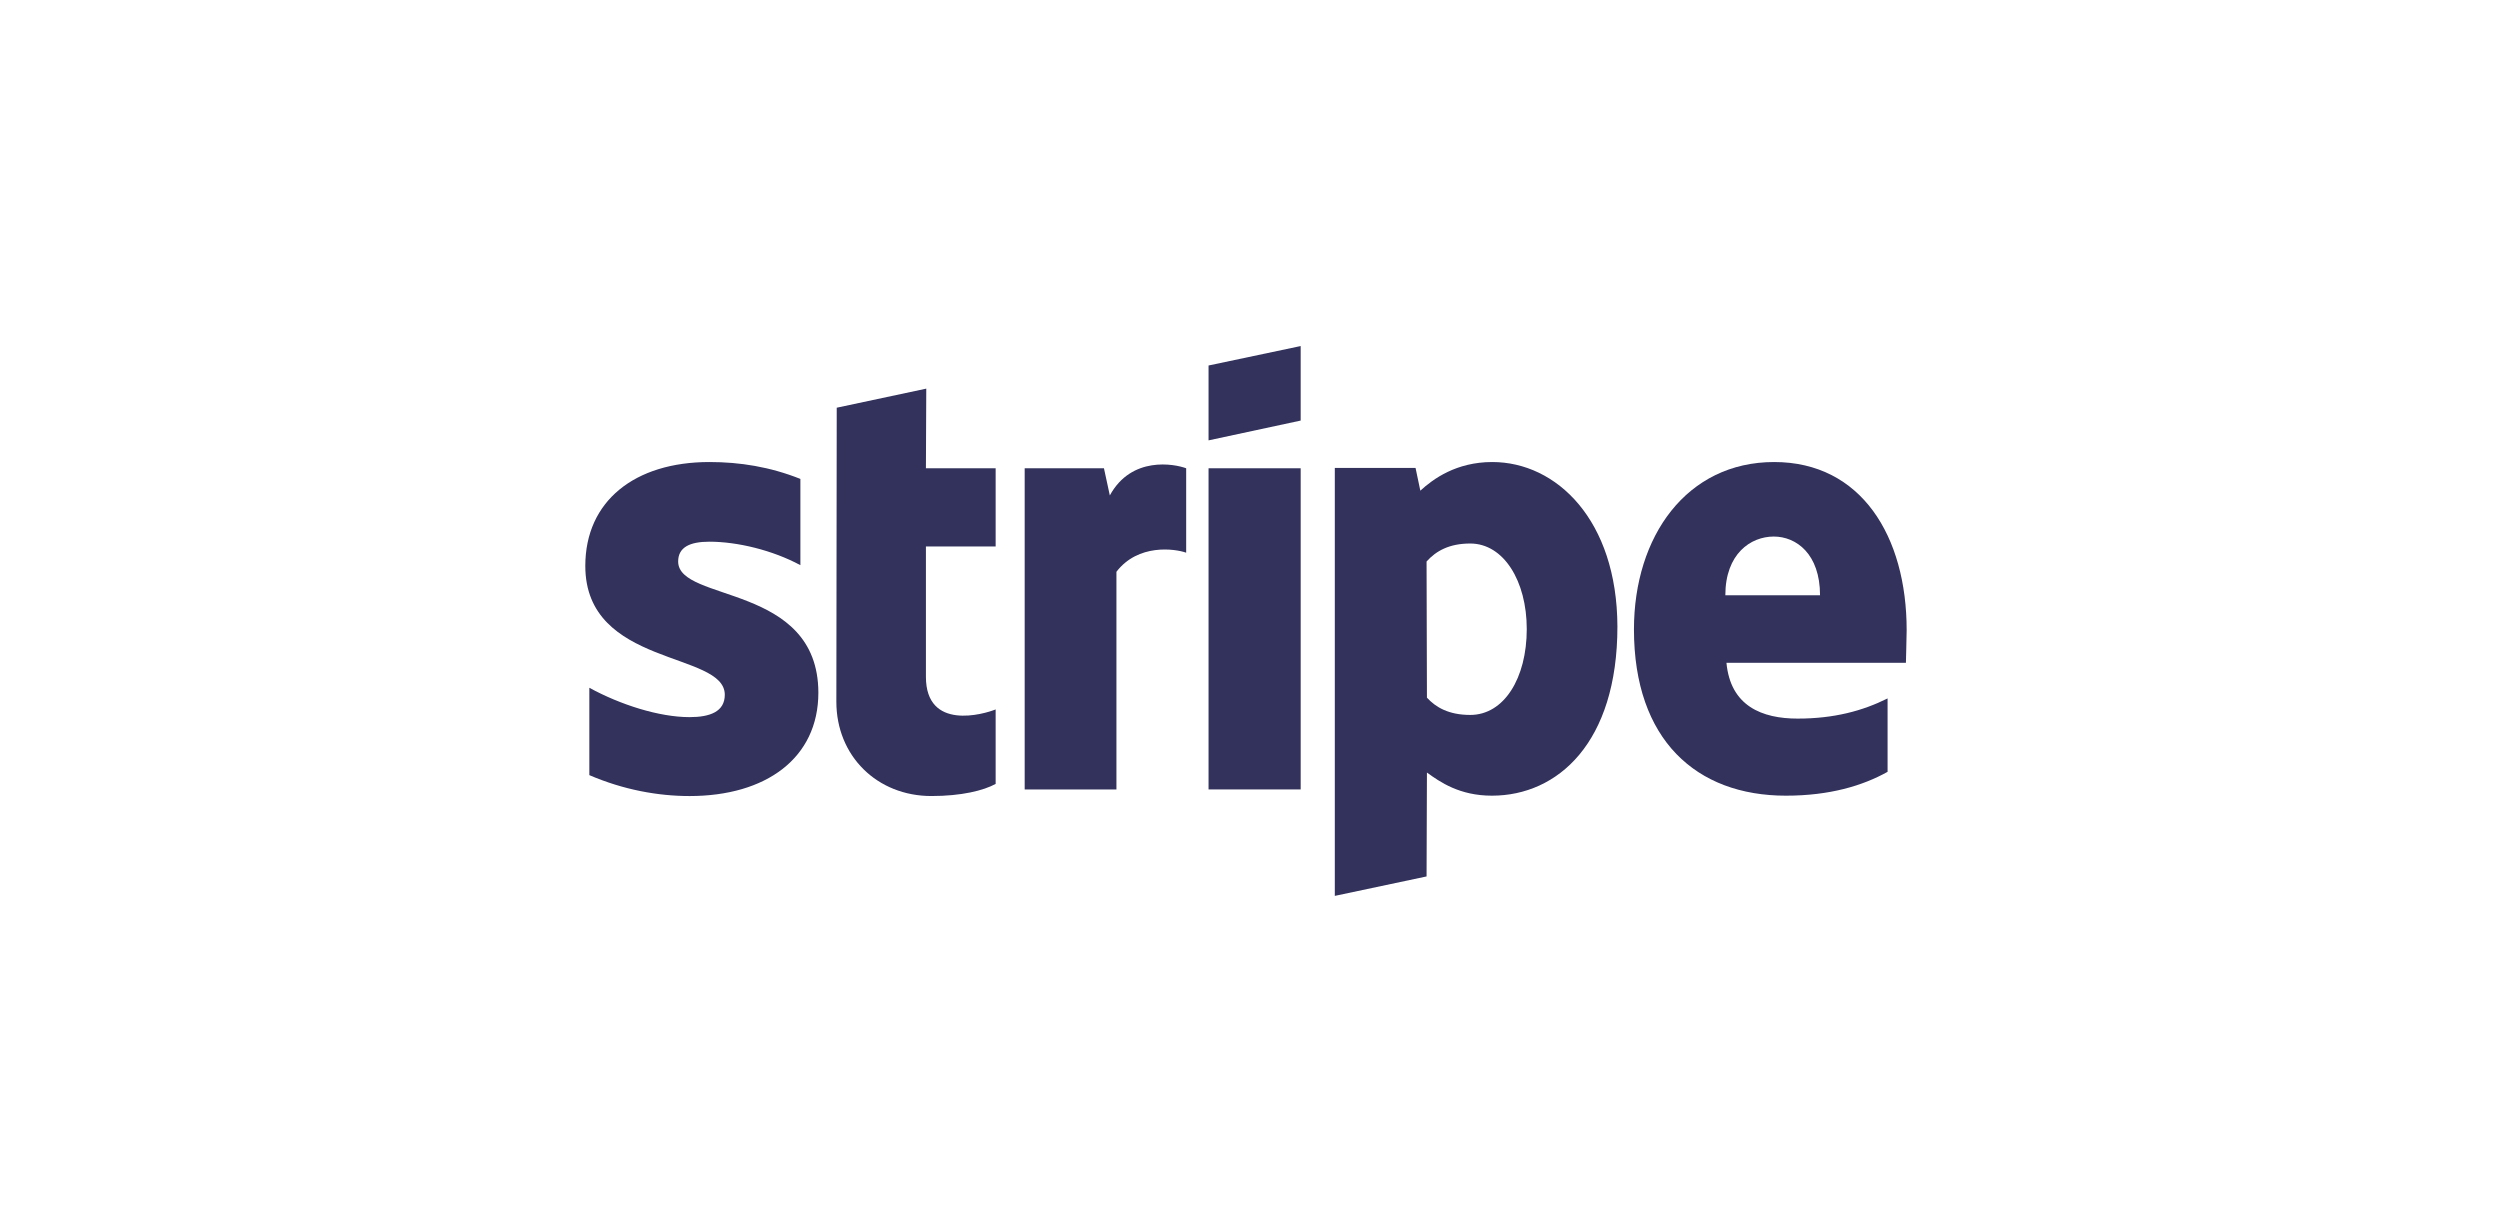<svg width="155" height="76" viewBox="0 0 155 76" fill="none" xmlns="http://www.w3.org/2000/svg">
<path fill-rule="evenodd" clip-rule="evenodd" d="M118.213 39.069C118.213 33.243 115.391 28.646 109.998 28.646C104.582 28.646 101.305 33.243 101.305 39.023C101.305 45.873 105.174 49.332 110.726 49.332C113.434 49.332 115.482 48.718 117.03 47.853V43.302C115.482 44.075 113.707 44.553 111.454 44.553C109.247 44.553 107.29 43.779 107.04 41.094H118.167C118.167 40.798 118.213 39.615 118.213 39.069ZM106.971 36.907C106.971 34.336 108.541 33.266 109.975 33.266C111.363 33.266 112.842 34.336 112.842 36.907H106.971Z" fill="#32325D"/>
<path fill-rule="evenodd" clip-rule="evenodd" d="M92.52 28.646C90.29 28.646 88.856 29.693 88.06 30.422L87.764 29.011H82.758V55.545L88.447 54.339L88.47 47.898C89.289 48.49 90.495 49.332 92.498 49.332C96.571 49.332 100.28 46.055 100.28 38.841C100.257 32.242 96.503 28.646 92.52 28.646ZM91.155 44.326C89.812 44.326 89.016 43.848 88.47 43.256L88.447 34.813C89.039 34.154 89.858 33.698 91.155 33.698C93.226 33.698 94.659 36.02 94.659 39.001C94.659 42.05 93.249 44.326 91.155 44.326Z" fill="#32325D"/>
<path fill-rule="evenodd" clip-rule="evenodd" d="M80.642 21.455L74.93 22.661V27.303L80.642 26.075V21.455Z" fill="#32325D"/>
<path fill-rule="evenodd" clip-rule="evenodd" d="M74.93 29.033H80.642V48.945H74.93V29.033Z" fill="#32325D"/>
<path fill-rule="evenodd" clip-rule="evenodd" d="M68.809 30.717L68.445 29.033H63.53V48.945H69.219V35.45C70.562 33.698 72.837 34.017 73.543 34.267V29.033C72.814 28.76 70.152 28.259 68.809 30.717Z" fill="#32325D"/>
<path fill-rule="evenodd" clip-rule="evenodd" d="M57.429 24.095L51.877 25.278L51.854 43.506C51.854 46.874 54.38 49.354 57.748 49.354C59.614 49.354 60.979 49.013 61.73 48.603V43.984C61.002 44.28 57.407 45.327 57.407 41.959V33.88H61.73V29.033H57.407L57.429 24.095Z" fill="#32325D"/>
<path fill-rule="evenodd" clip-rule="evenodd" d="M42.046 34.813C42.046 33.926 42.775 33.585 43.981 33.585C45.71 33.585 47.895 34.108 49.624 35.041V29.693C47.736 28.942 45.87 28.646 43.981 28.646C39.361 28.646 36.289 31.059 36.289 35.087C36.289 41.367 44.937 40.366 44.937 43.074C44.937 44.121 44.026 44.462 42.752 44.462C40.863 44.462 38.451 43.688 36.539 42.642V48.058C38.656 48.968 40.795 49.355 42.752 49.355C47.485 49.355 50.739 47.011 50.739 42.938C50.717 36.156 42.046 37.362 42.046 34.813Z" fill="#32325D"/>
</svg>
